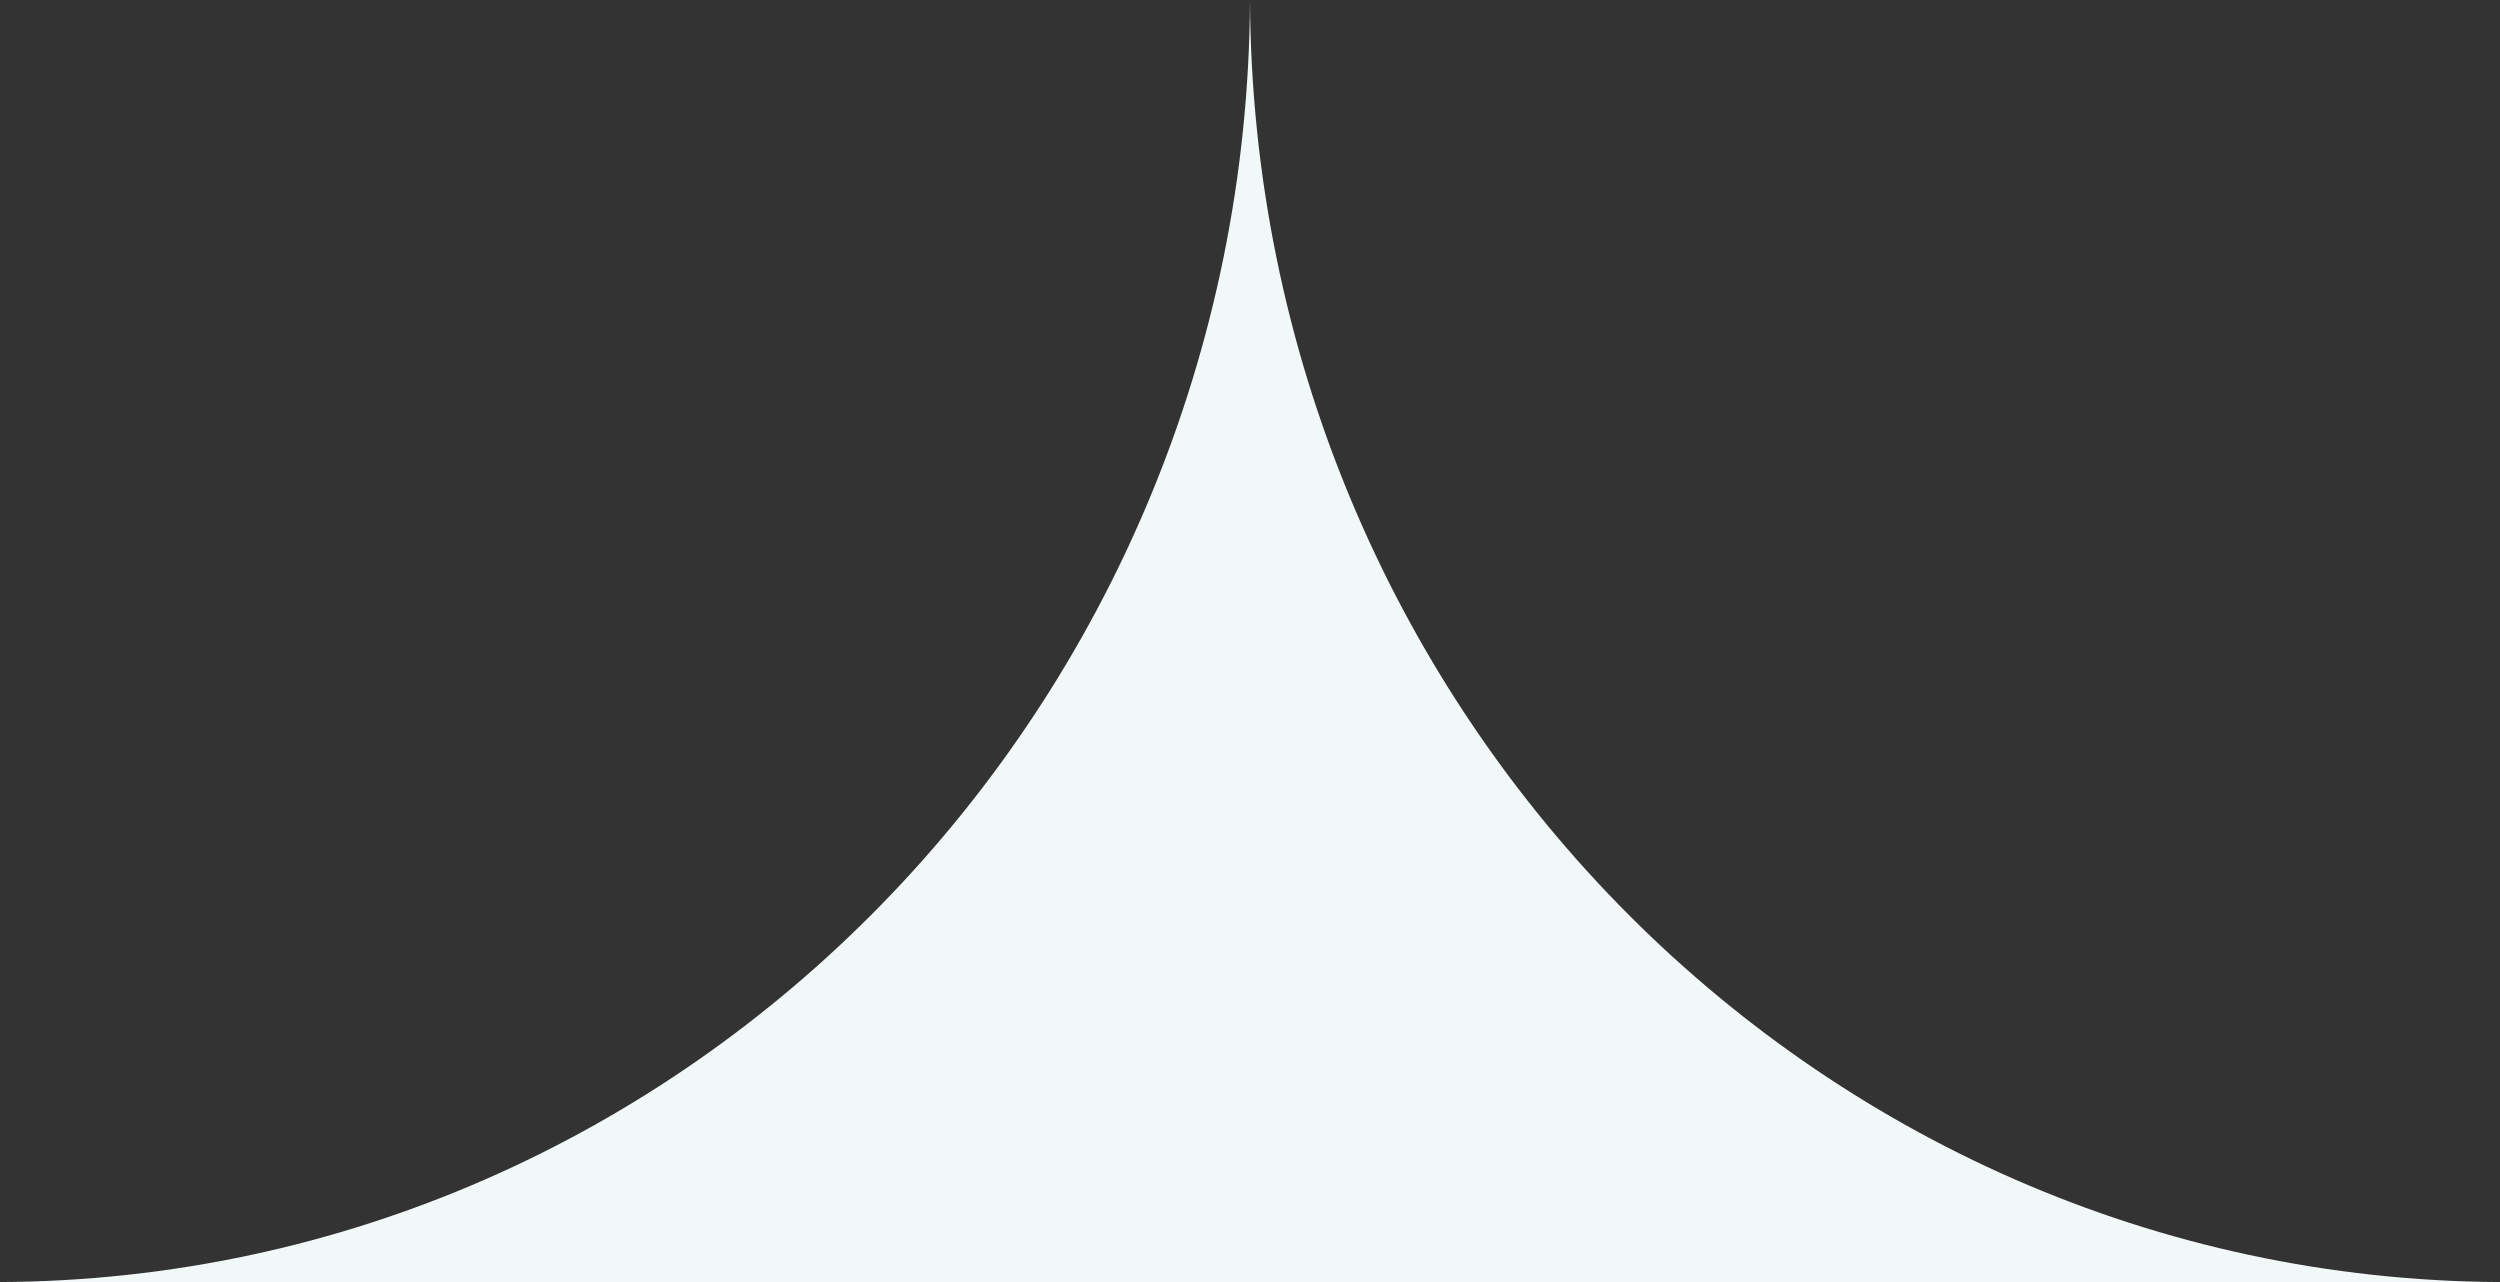 <svg width="78" height="40" viewBox="0 0 78 40" fill="none" xmlns="http://www.w3.org/2000/svg">
<rect x="0" y="0" width="78" height="40" fill="#333333" stroke="none"/>
<path d="M5.92867e-05 40C21.459 39.895 38.894 22.013 39 -1.70474e-06C39.102 22.009 56.538 39.891 78 40" fill="#f2f7f7"/>
</svg>
